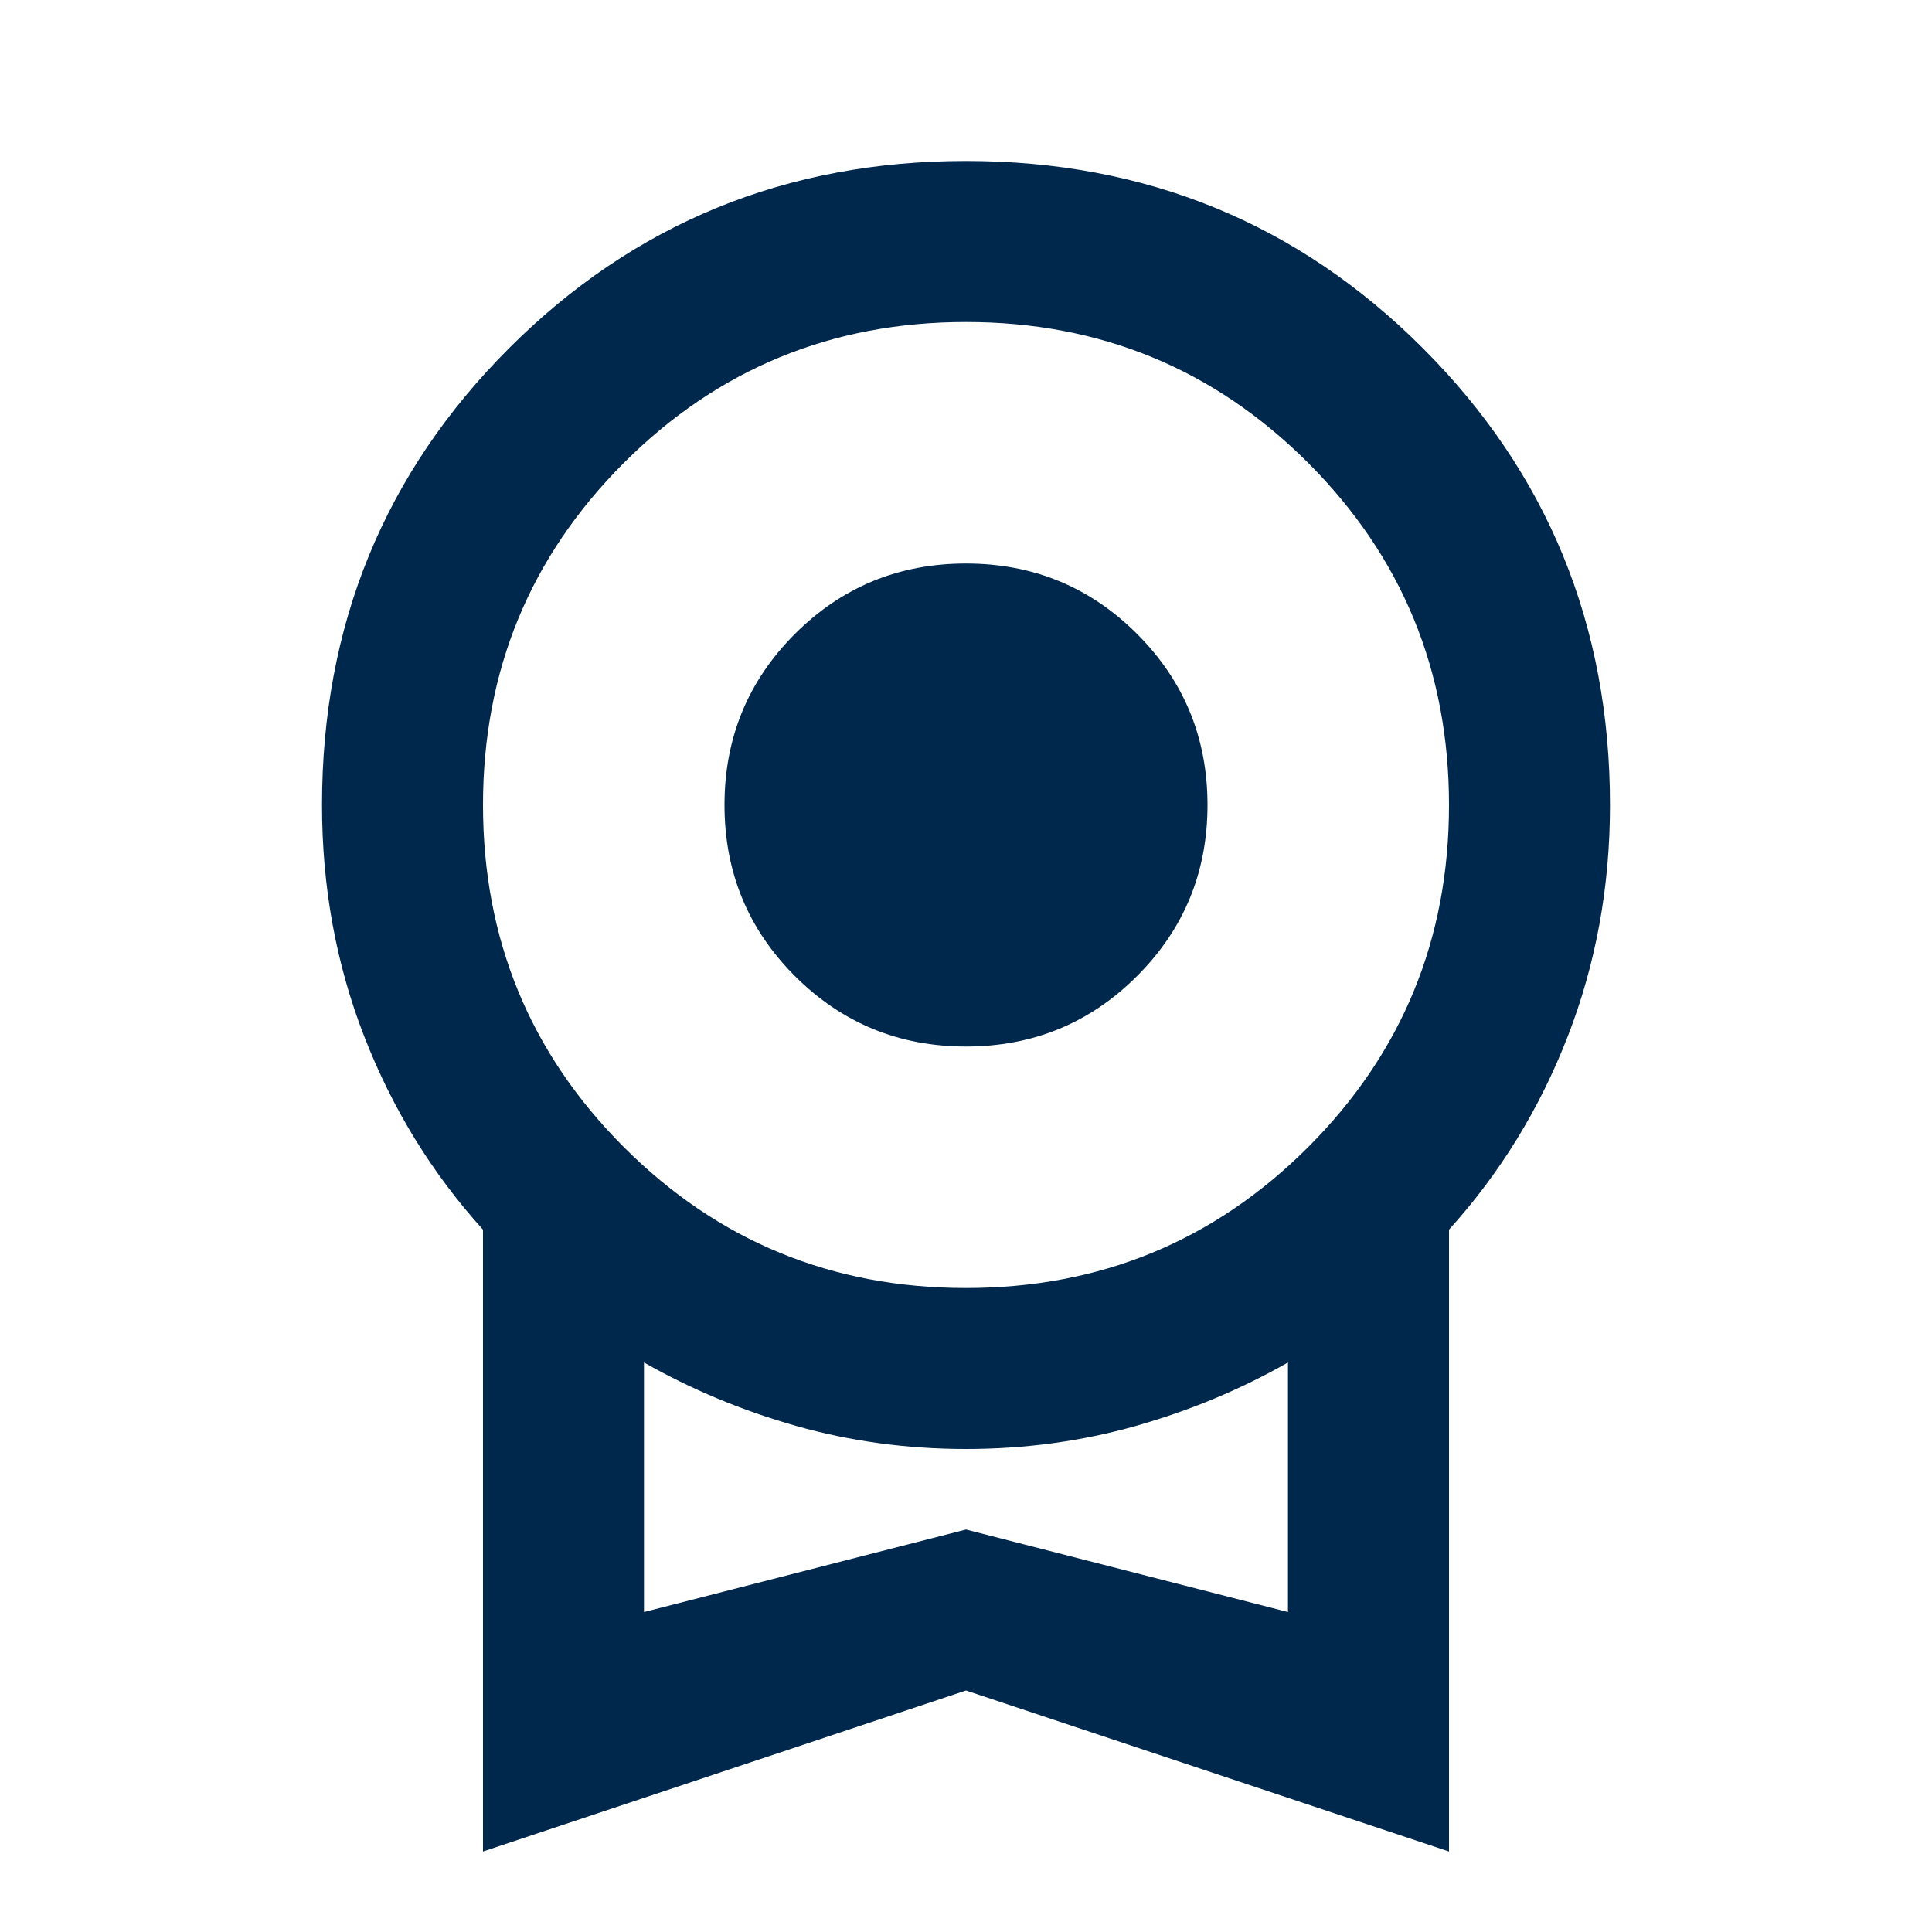 <?xml version="1.0" encoding="UTF-8"?> <svg xmlns="http://www.w3.org/2000/svg" width="34" height="34" viewBox="0 0 34 34" fill="none"><path d="M17 18.417C15.819 18.417 14.816 18.003 13.989 17.177C13.163 16.351 12.75 15.347 12.75 14.167C12.75 12.986 13.163 11.983 13.989 11.156C14.816 10.33 15.819 9.917 17 9.917C18.18 9.917 19.184 10.33 20.01 11.156C20.837 11.983 21.25 12.986 21.25 14.167C21.25 15.347 20.837 16.351 20.01 17.177C19.184 18.003 18.18 18.417 17 18.417ZM8.5 32.583V21.64C7.603 20.648 6.906 19.515 6.41 18.24C5.914 16.965 5.667 15.607 5.667 14.167C5.667 11.003 6.764 8.323 8.96 6.127C11.156 3.931 13.836 2.833 17 2.833C20.164 2.833 22.844 3.931 25.039 6.127C27.235 8.323 28.333 11.003 28.333 14.167C28.333 15.607 28.085 16.965 27.589 18.24C27.094 19.515 26.397 20.648 25.5 21.64V32.583L17 29.75L8.5 32.583ZM17 22.667C19.361 22.667 21.368 21.84 23.021 20.188C24.673 18.535 25.5 16.528 25.5 14.167C25.5 11.806 24.673 9.799 23.021 8.146C21.368 6.493 19.361 5.667 17 5.667C14.639 5.667 12.632 6.493 10.979 8.146C9.326 9.799 8.5 11.806 8.5 14.167C8.5 16.528 9.326 18.535 10.979 20.188C12.632 21.84 14.639 22.667 17 22.667ZM11.333 28.369L17 26.917L22.666 28.369V23.977C21.84 24.449 20.949 24.821 19.992 25.093C19.036 25.364 18.039 25.5 17 25.5C15.961 25.5 14.963 25.364 14.007 25.093C13.051 24.821 12.16 24.449 11.333 23.977V28.369Z" fill="#00274C"></path></svg> 